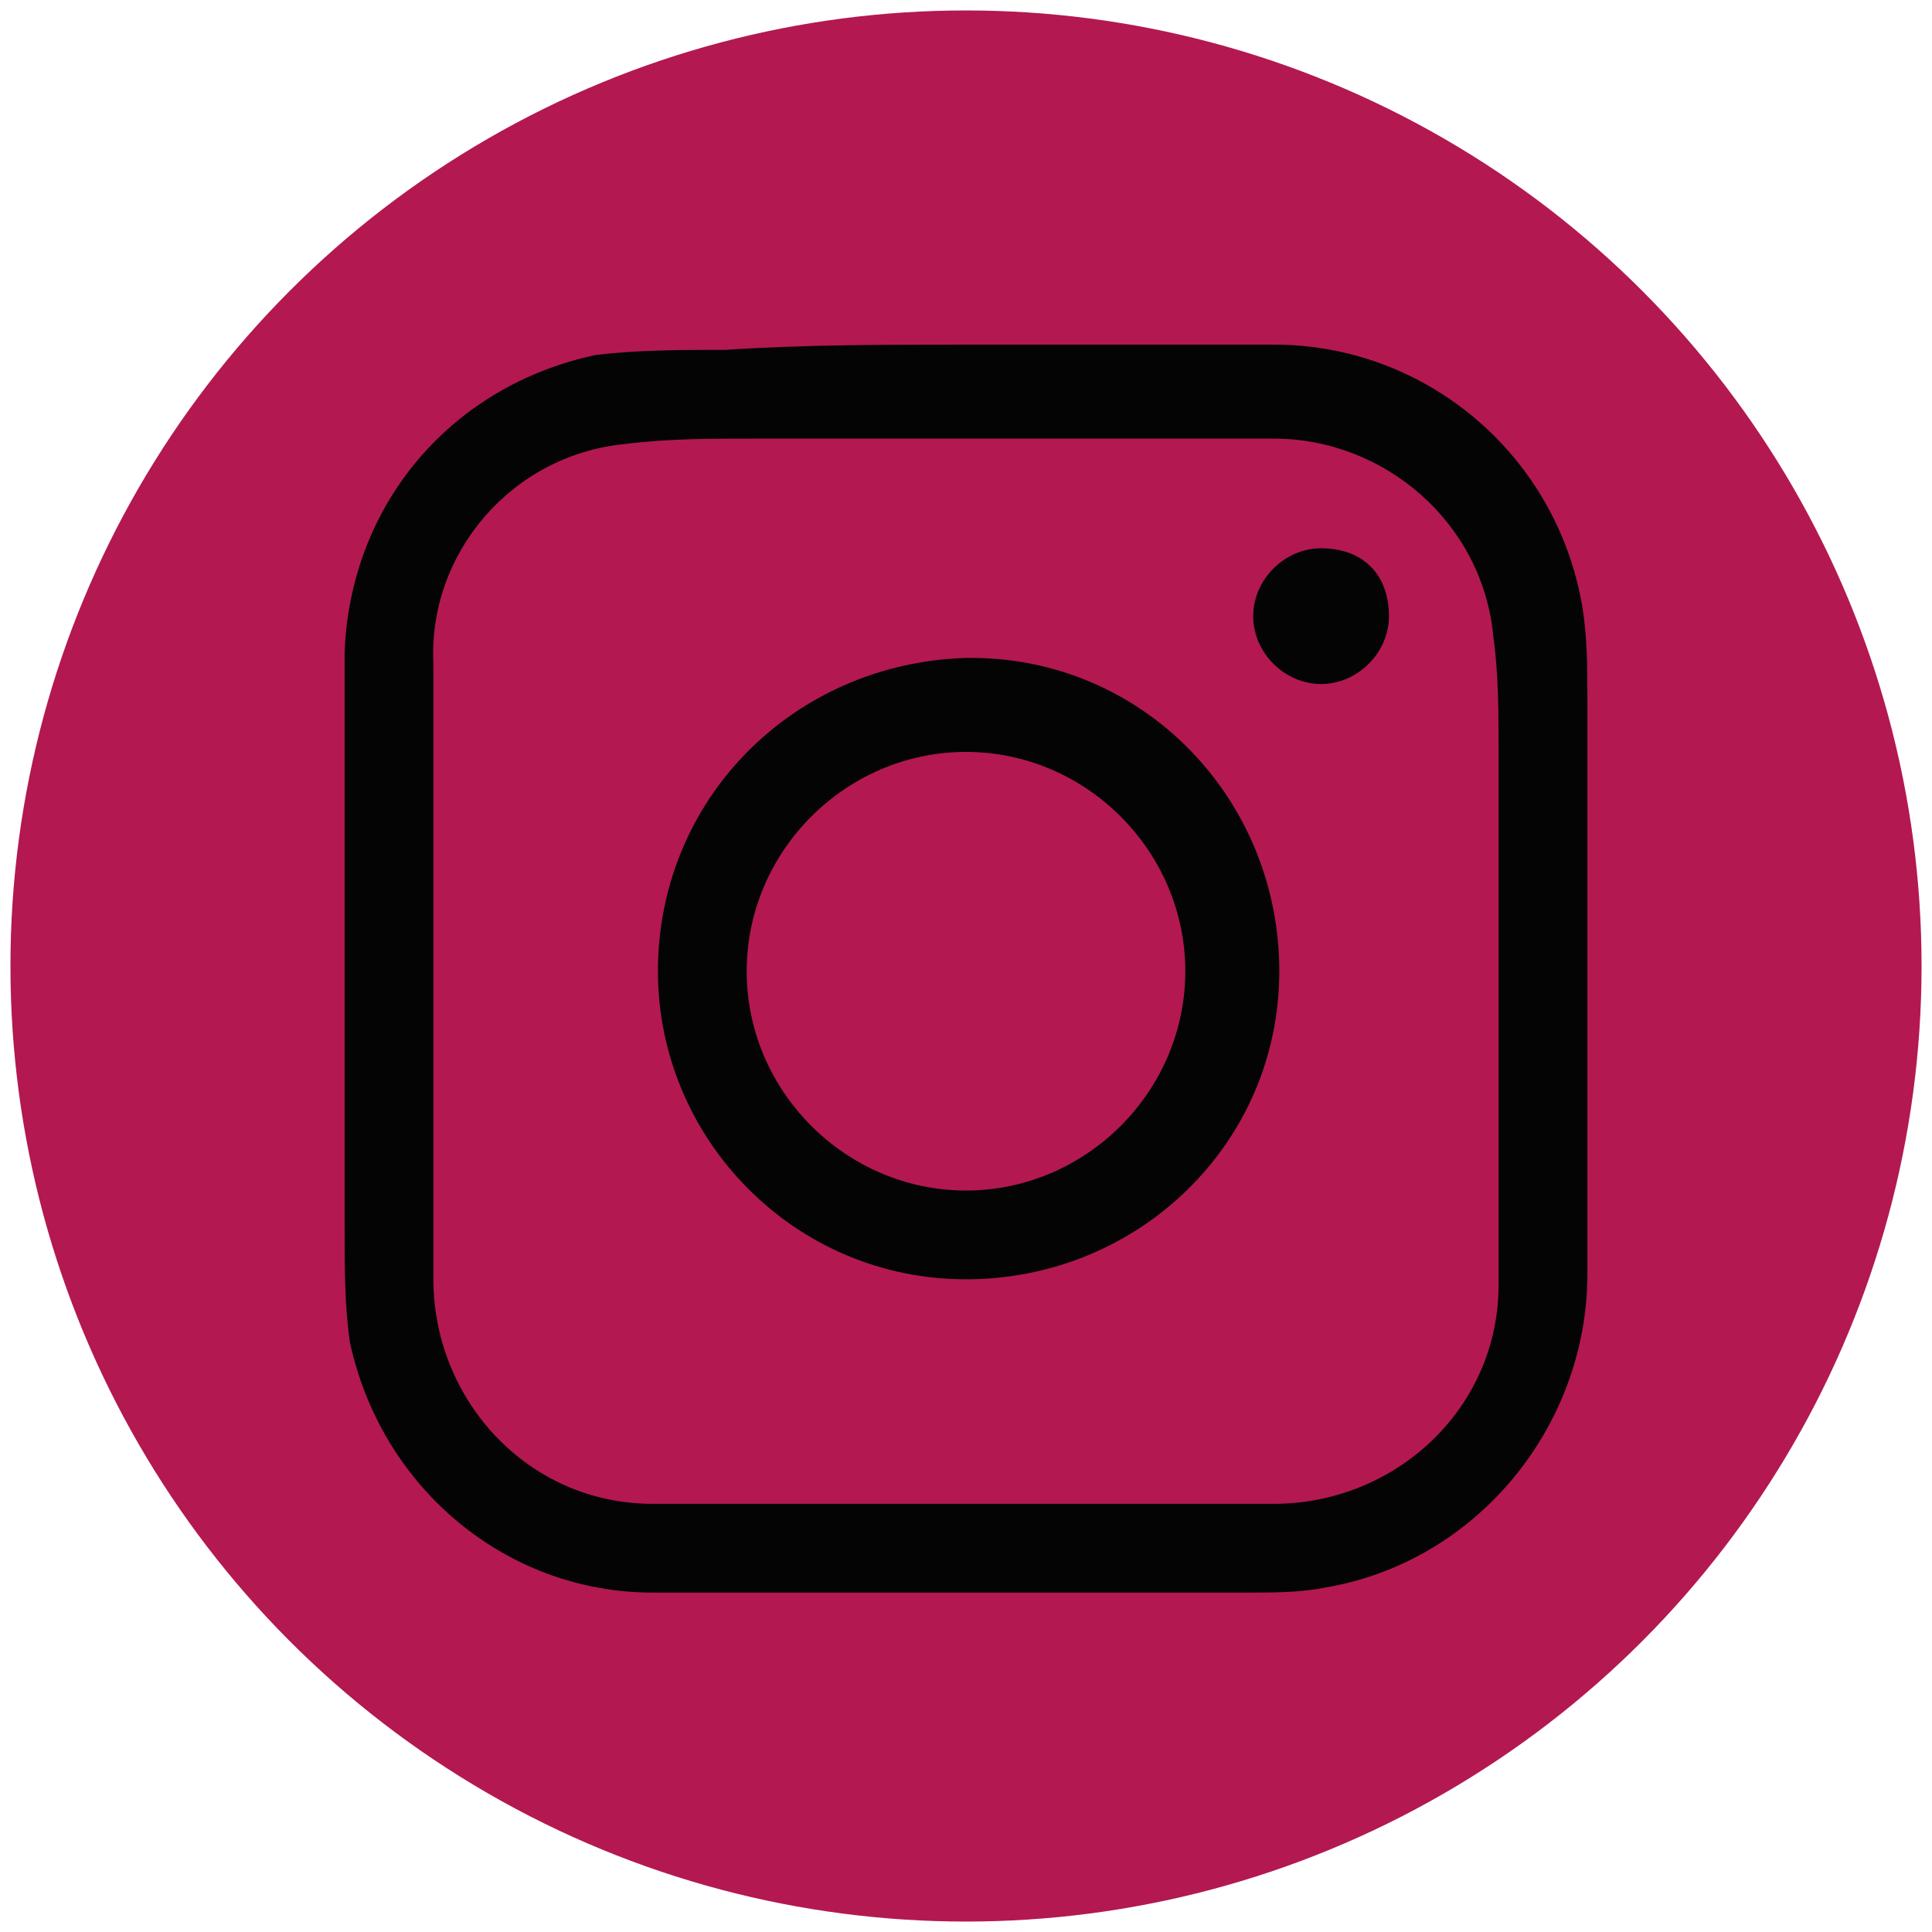 <?xml version="1.0" encoding="utf-8"?>
<!-- Generator: Adobe Illustrator 23.1.1, SVG Export Plug-In . SVG Version: 6.00 Build 0)  -->
<svg version="1.1" id="Layer_1" xmlns="http://www.w3.org/2000/svg" xmlns:xlink="http://www.w3.org/1999/xlink" x="0px" y="0px"
	 viewBox="0 0 37 37" style="enable-background:new 0 0 37 37;" xml:space="preserve">
<style type="text/css">
	.st0{fill:#B31851;}
	.st1{fill:#040405;}
</style>
<circle id="Ellipse_1" class="st0" cx="18.5" cy="18.5" r="18.3"/>
<g id="Group_9" transform="translate(0 0)">
	<path id="Path_32" class="st1" d="M18.5,6.6c2,0,4,0,5.9,0c2.9,0,5.4,2.1,5.9,5c0.1,0.6,0.1,1.2,0.1,1.8c0,3.7,0,7.3,0,11
		c0,2.9-2.1,5.5-5,6c-0.5,0.1-1,0.1-1.5,0.1c-3.8,0-7.6,0-11.4,0c-2.8,0-5.2-2-5.8-4.8c-0.1-0.7-0.1-1.4-0.1-2.2c0-3.7,0-7.4,0-11
		c0.1-2.8,2-5.1,4.8-5.7c0.8-0.1,1.7-0.1,2.5-0.1C15.4,6.6,17,6.6,18.5,6.6z M28.7,18.6c0-1.4,0-2.8,0-4.1c0-0.8,0-1.6-0.1-2.3
		c-0.2-2.2-2.1-3.8-4.2-3.8c-3.3,0-6.6,0-10,0c-0.8,0-1.6,0-2.4,0.1c-2.2,0.2-3.8,2.1-3.7,4.2c0,3.9,0,7.9,0,11.8
		c0,2.3,1.8,4.3,4.2,4.3c0,0,0.1,0,0.1,0c3.9,0,7.9,0,11.8,0c2.3,0,4.3-1.8,4.3-4.2c0,0,0-0.1,0-0.1C28.7,22.5,28.7,20.5,28.7,18.6z
		"/>
	<path id="Path_33" class="st1" d="M12.6,18.6c0-3.3,2.6-5.9,5.9-6c0,0,0,0,0.1,0c3.3,0,5.9,2.7,5.9,6c0,3.3-2.7,5.9-6,5.9
		C15.2,24.5,12.6,21.8,12.6,18.6z M18.5,22.8c2.3,0,4.2-1.9,4.2-4.2c0-2.3-1.9-4.2-4.2-4.2c-2.3,0-4.2,1.9-4.2,4.2
		C14.3,20.9,16.2,22.8,18.5,22.8L18.5,22.8z"/>
	<path id="Path_34" class="st1" d="M26.6,11.8c0,0.7-0.6,1.3-1.3,1.3c-0.7,0-1.3-0.6-1.3-1.3s0.6-1.3,1.3-1.3c0,0,0,0,0,0
		C26.1,10.5,26.6,11,26.6,11.8z"/>
</g>
</svg>
